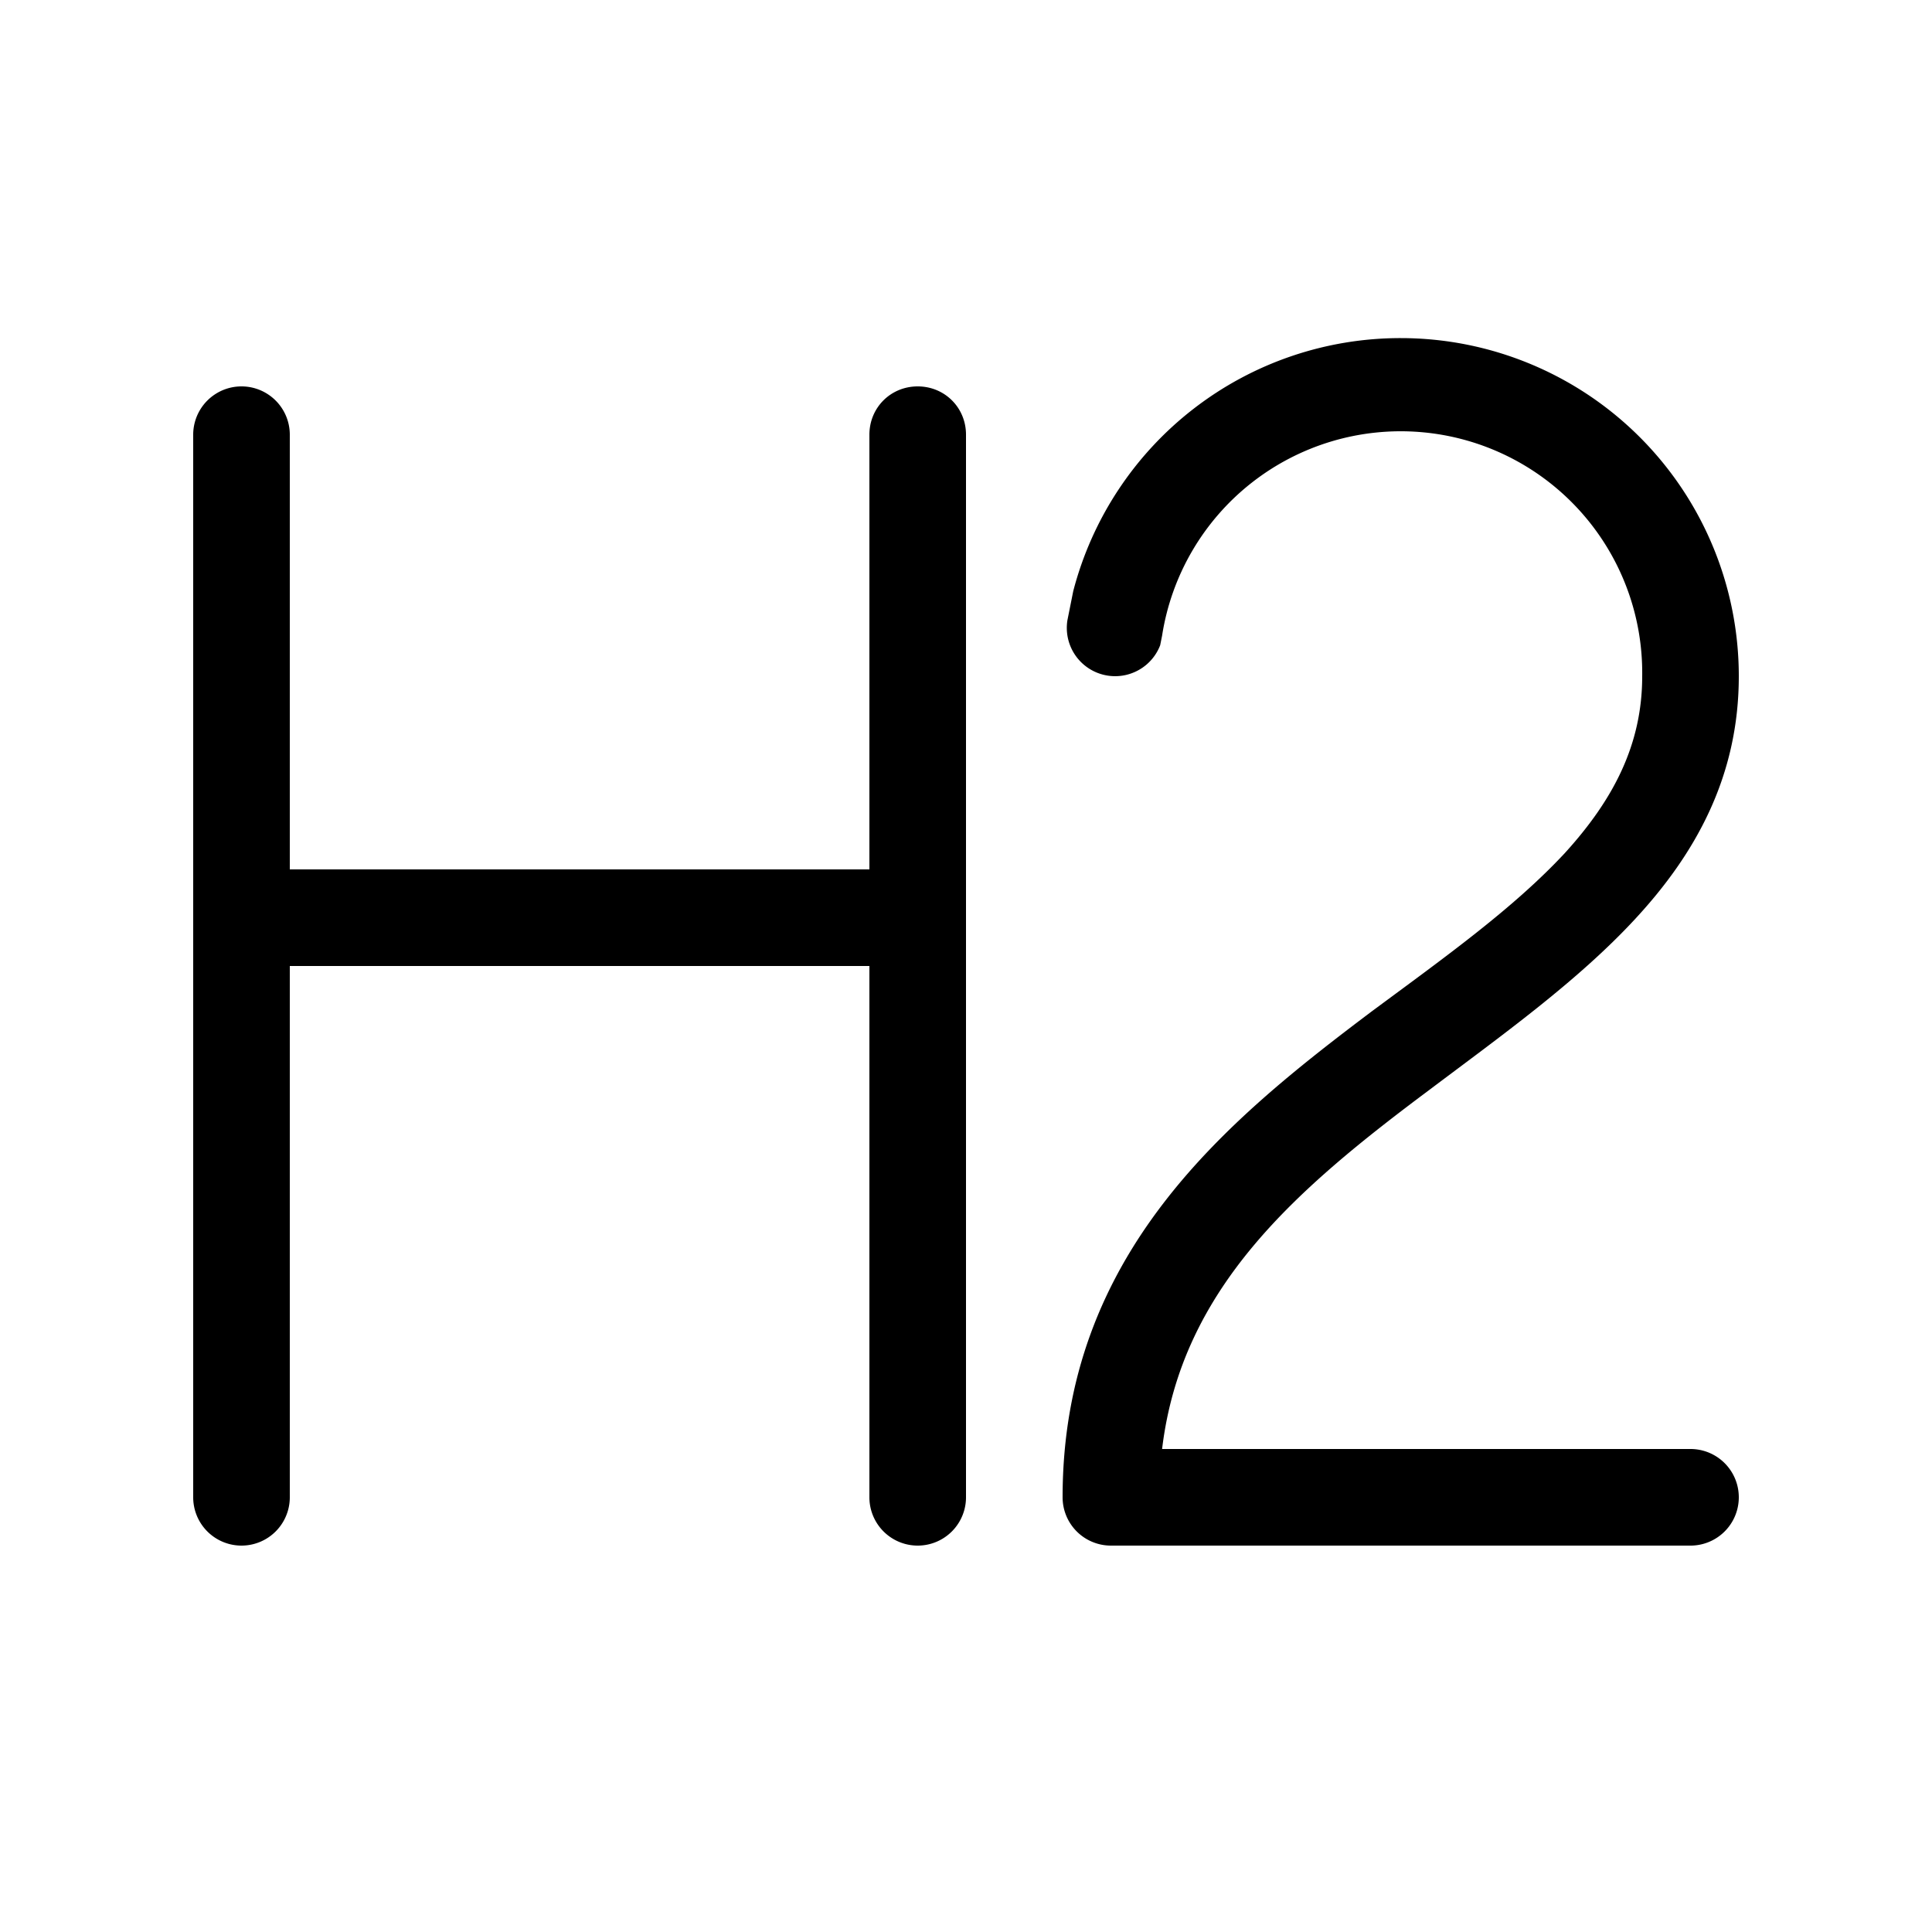 <svg width="20" height="20" viewBox="0 0 20 20" xmlns="http://www.w3.org/2000/svg"><path d="M9.5 4c.28 0 .5.22.5.5v11a.5.5 0 0 1-1 0V10H3v5.5a.5.5 0 0 1-1 0v-11a.5.5 0 0 1 1 0V9h6V4.5c0-.28.22-.5.5-.5Zm5-.5A3.5 3.5 0 0 1 18 7c0 1.04-.45 1.84-1.07 2.51-.6.65-1.4 1.22-2.13 1.77-1.38 1.03-2.57 2.05-2.77 3.72h5.47a.5.5 0 0 1 0 1h-6a.5.5 0 0 1-.5-.5c0-2.52 1.7-3.9 3.2-5.03.77-.57 1.47-1.07 2-1.64.5-.55.8-1.12.8-1.83a2.5 2.5 0 0 0-4.97-.42l-.02.1a.5.5 0 0 1-.96-.26l.06-.3A3.5 3.5 0 0 1 14.5 3.5Z"/></svg>